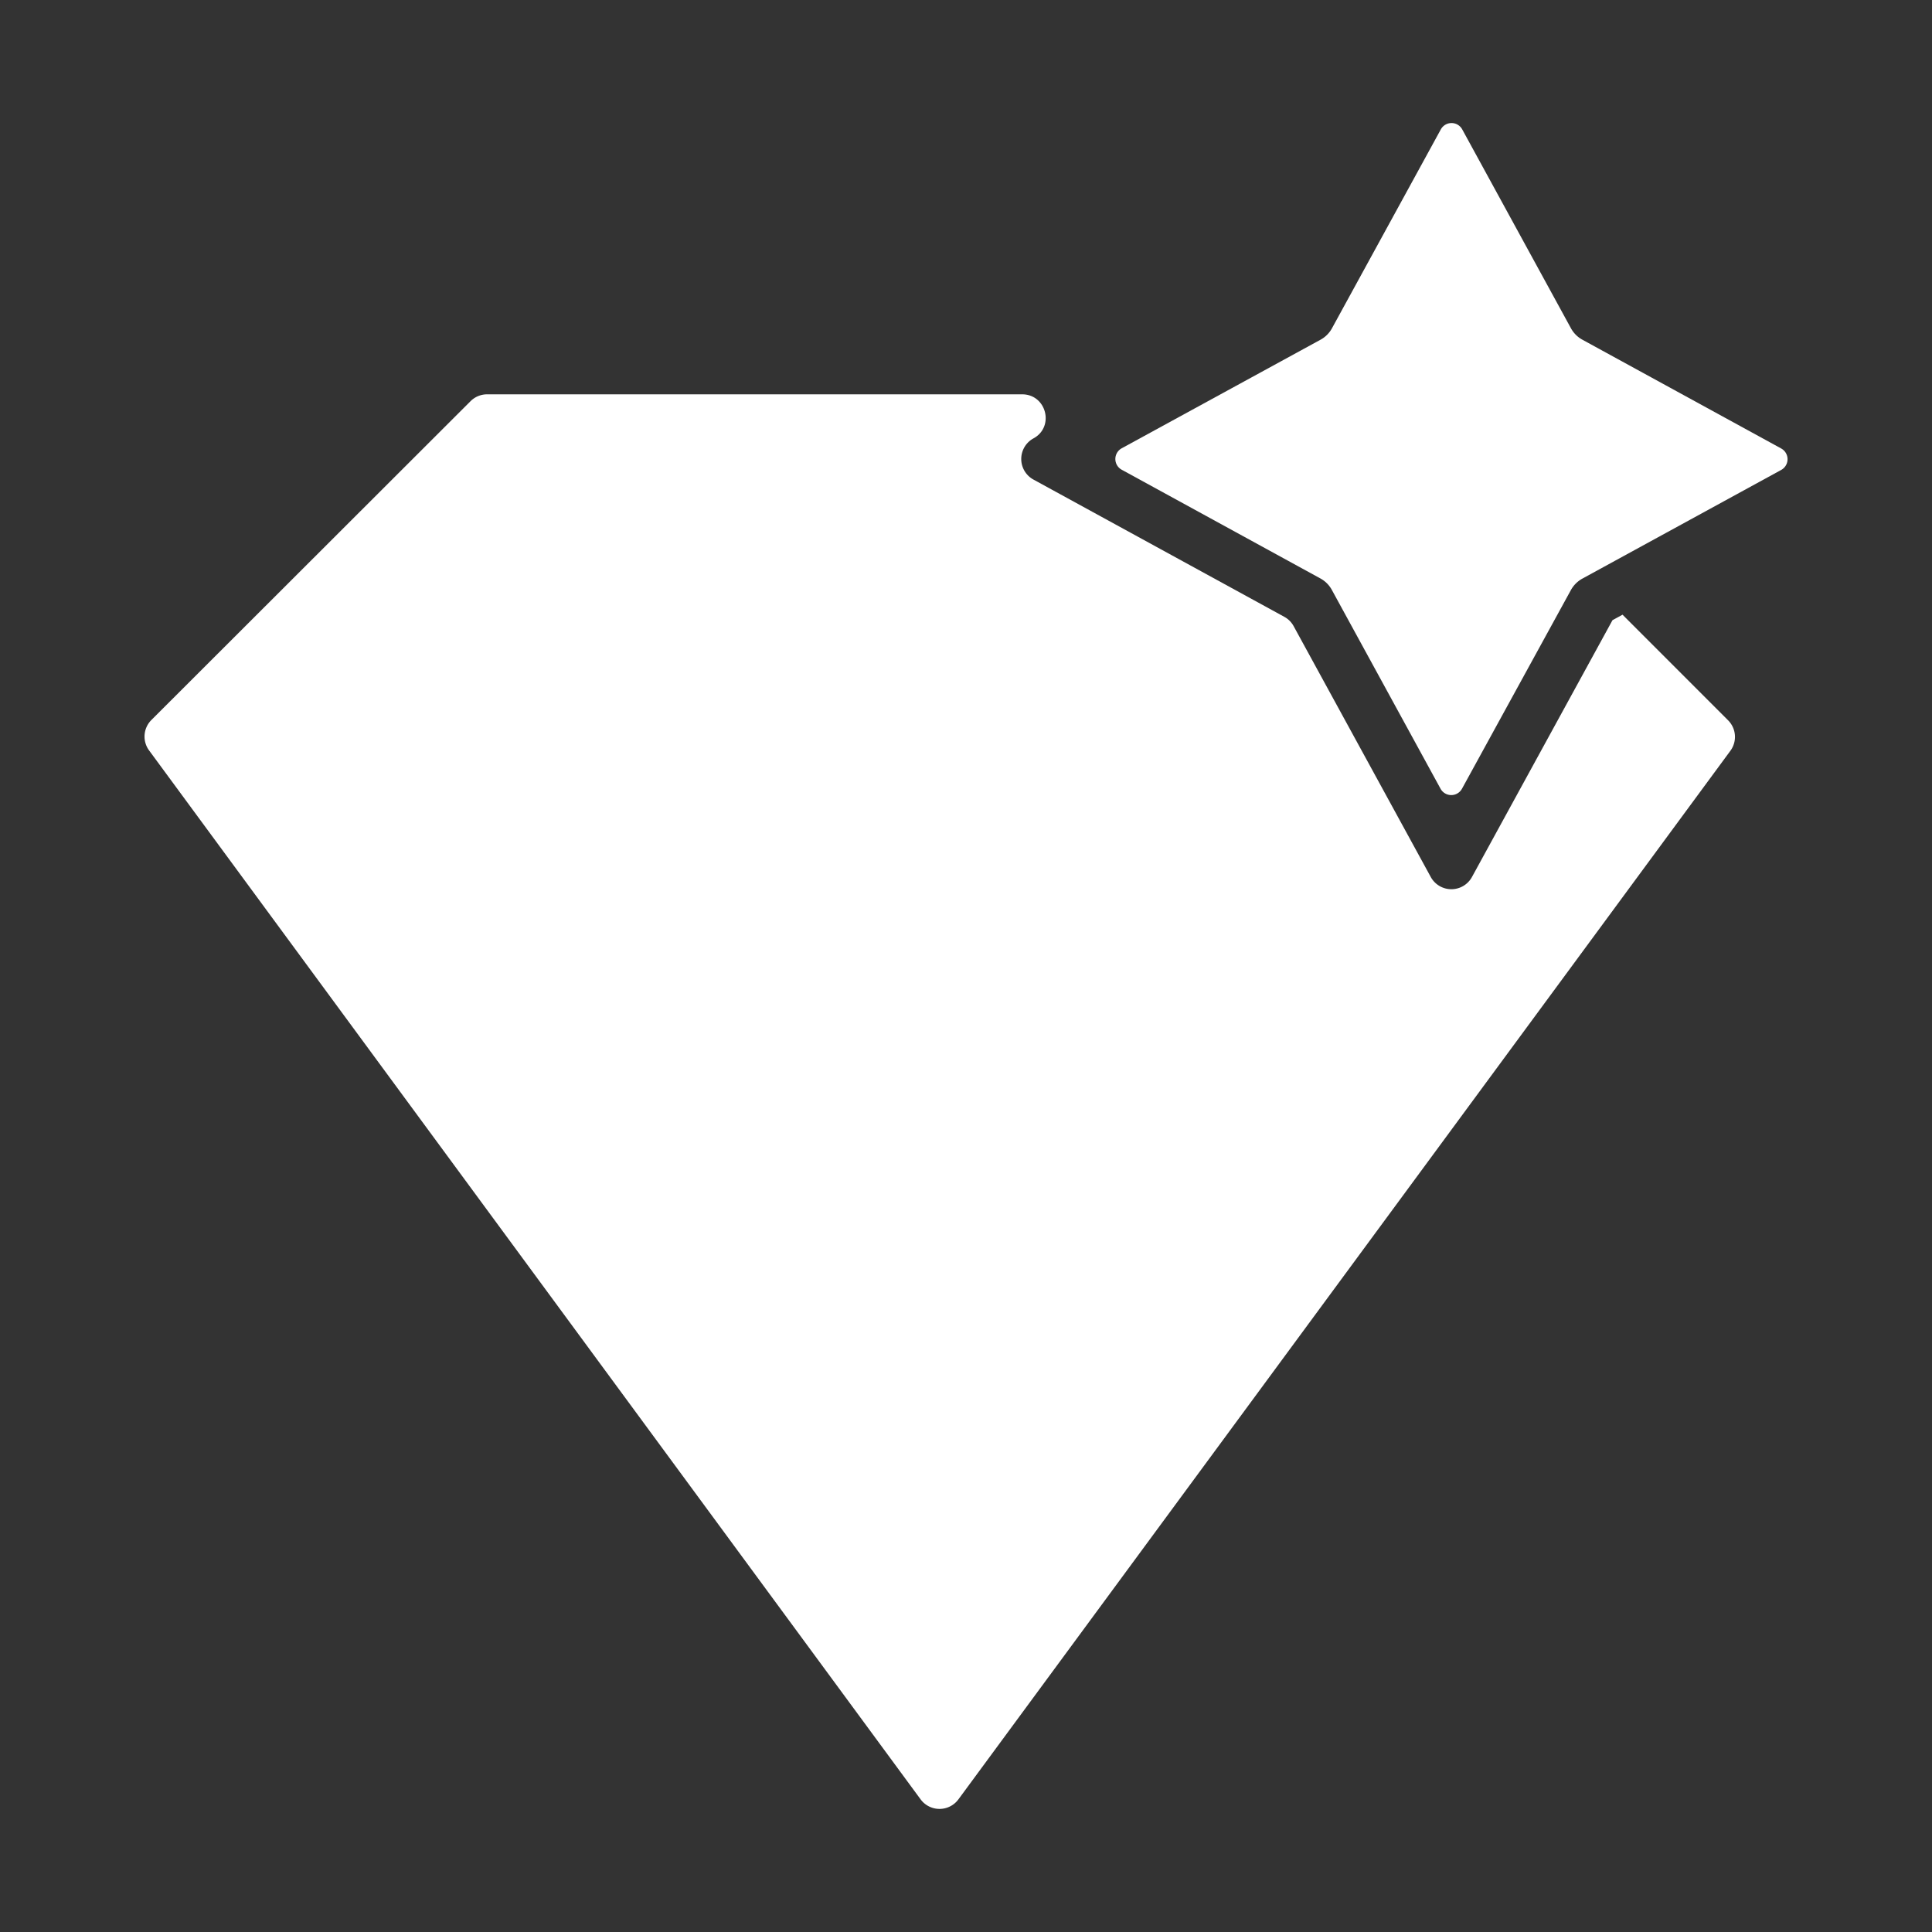 <svg xmlns="http://www.w3.org/2000/svg" viewBox="0 0 670 670"><rect x="0" y="0" width="670" height="670" fill="#333333" stroke="none"/><defs><style>.cls-1,.cls-2{fill:#fff;}.cls-2{opacity:0;}</style></defs><g id="Layer_2" data-name="Layer 2"><g id="Layer_1-2" data-name="Layer 1"><path class="cls-1" d="M559.2,215.07l-48.74,89.07a8.14,8.14,0,0,1-14.28,0l-47.56-87a8.1,8.1,0,0,0-3.23-3.23l-87-47.6a8.14,8.14,0,0,1,0-14.28h0c7.39-4,4.52-15.27-3.91-15.28H325.92l-157,0a8.1,8.1,0,0,0-5.75,2.39L52.51,249.68a8.11,8.11,0,0,0-.8,10.57L319.26,624a8.14,8.14,0,0,0,13.11,0L600.08,260.37a8.12,8.12,0,0,0-.79-10.57l-36.61-36.63Z"/><path class="cls-1" d="M461.94,113.8l37.72-68.92a4.23,4.23,0,0,1,7.43,0l37.69,68.94a9.94,9.94,0,0,0,4,4l68.92,37.71a4.24,4.24,0,0,1,0,7.44l-68.94,37.68a10.11,10.11,0,0,0-4,4L507,273.53a4.24,4.24,0,0,1-7.43,0l-37.69-68.94a9.94,9.94,0,0,0-4-4L389,162.9a4.24,4.24,0,0,1,0-7.44L458,117.78A9.94,9.94,0,0,0,461.94,113.8Z"/><rect class="cls-2" width="670" height="670"/></g></g></svg>